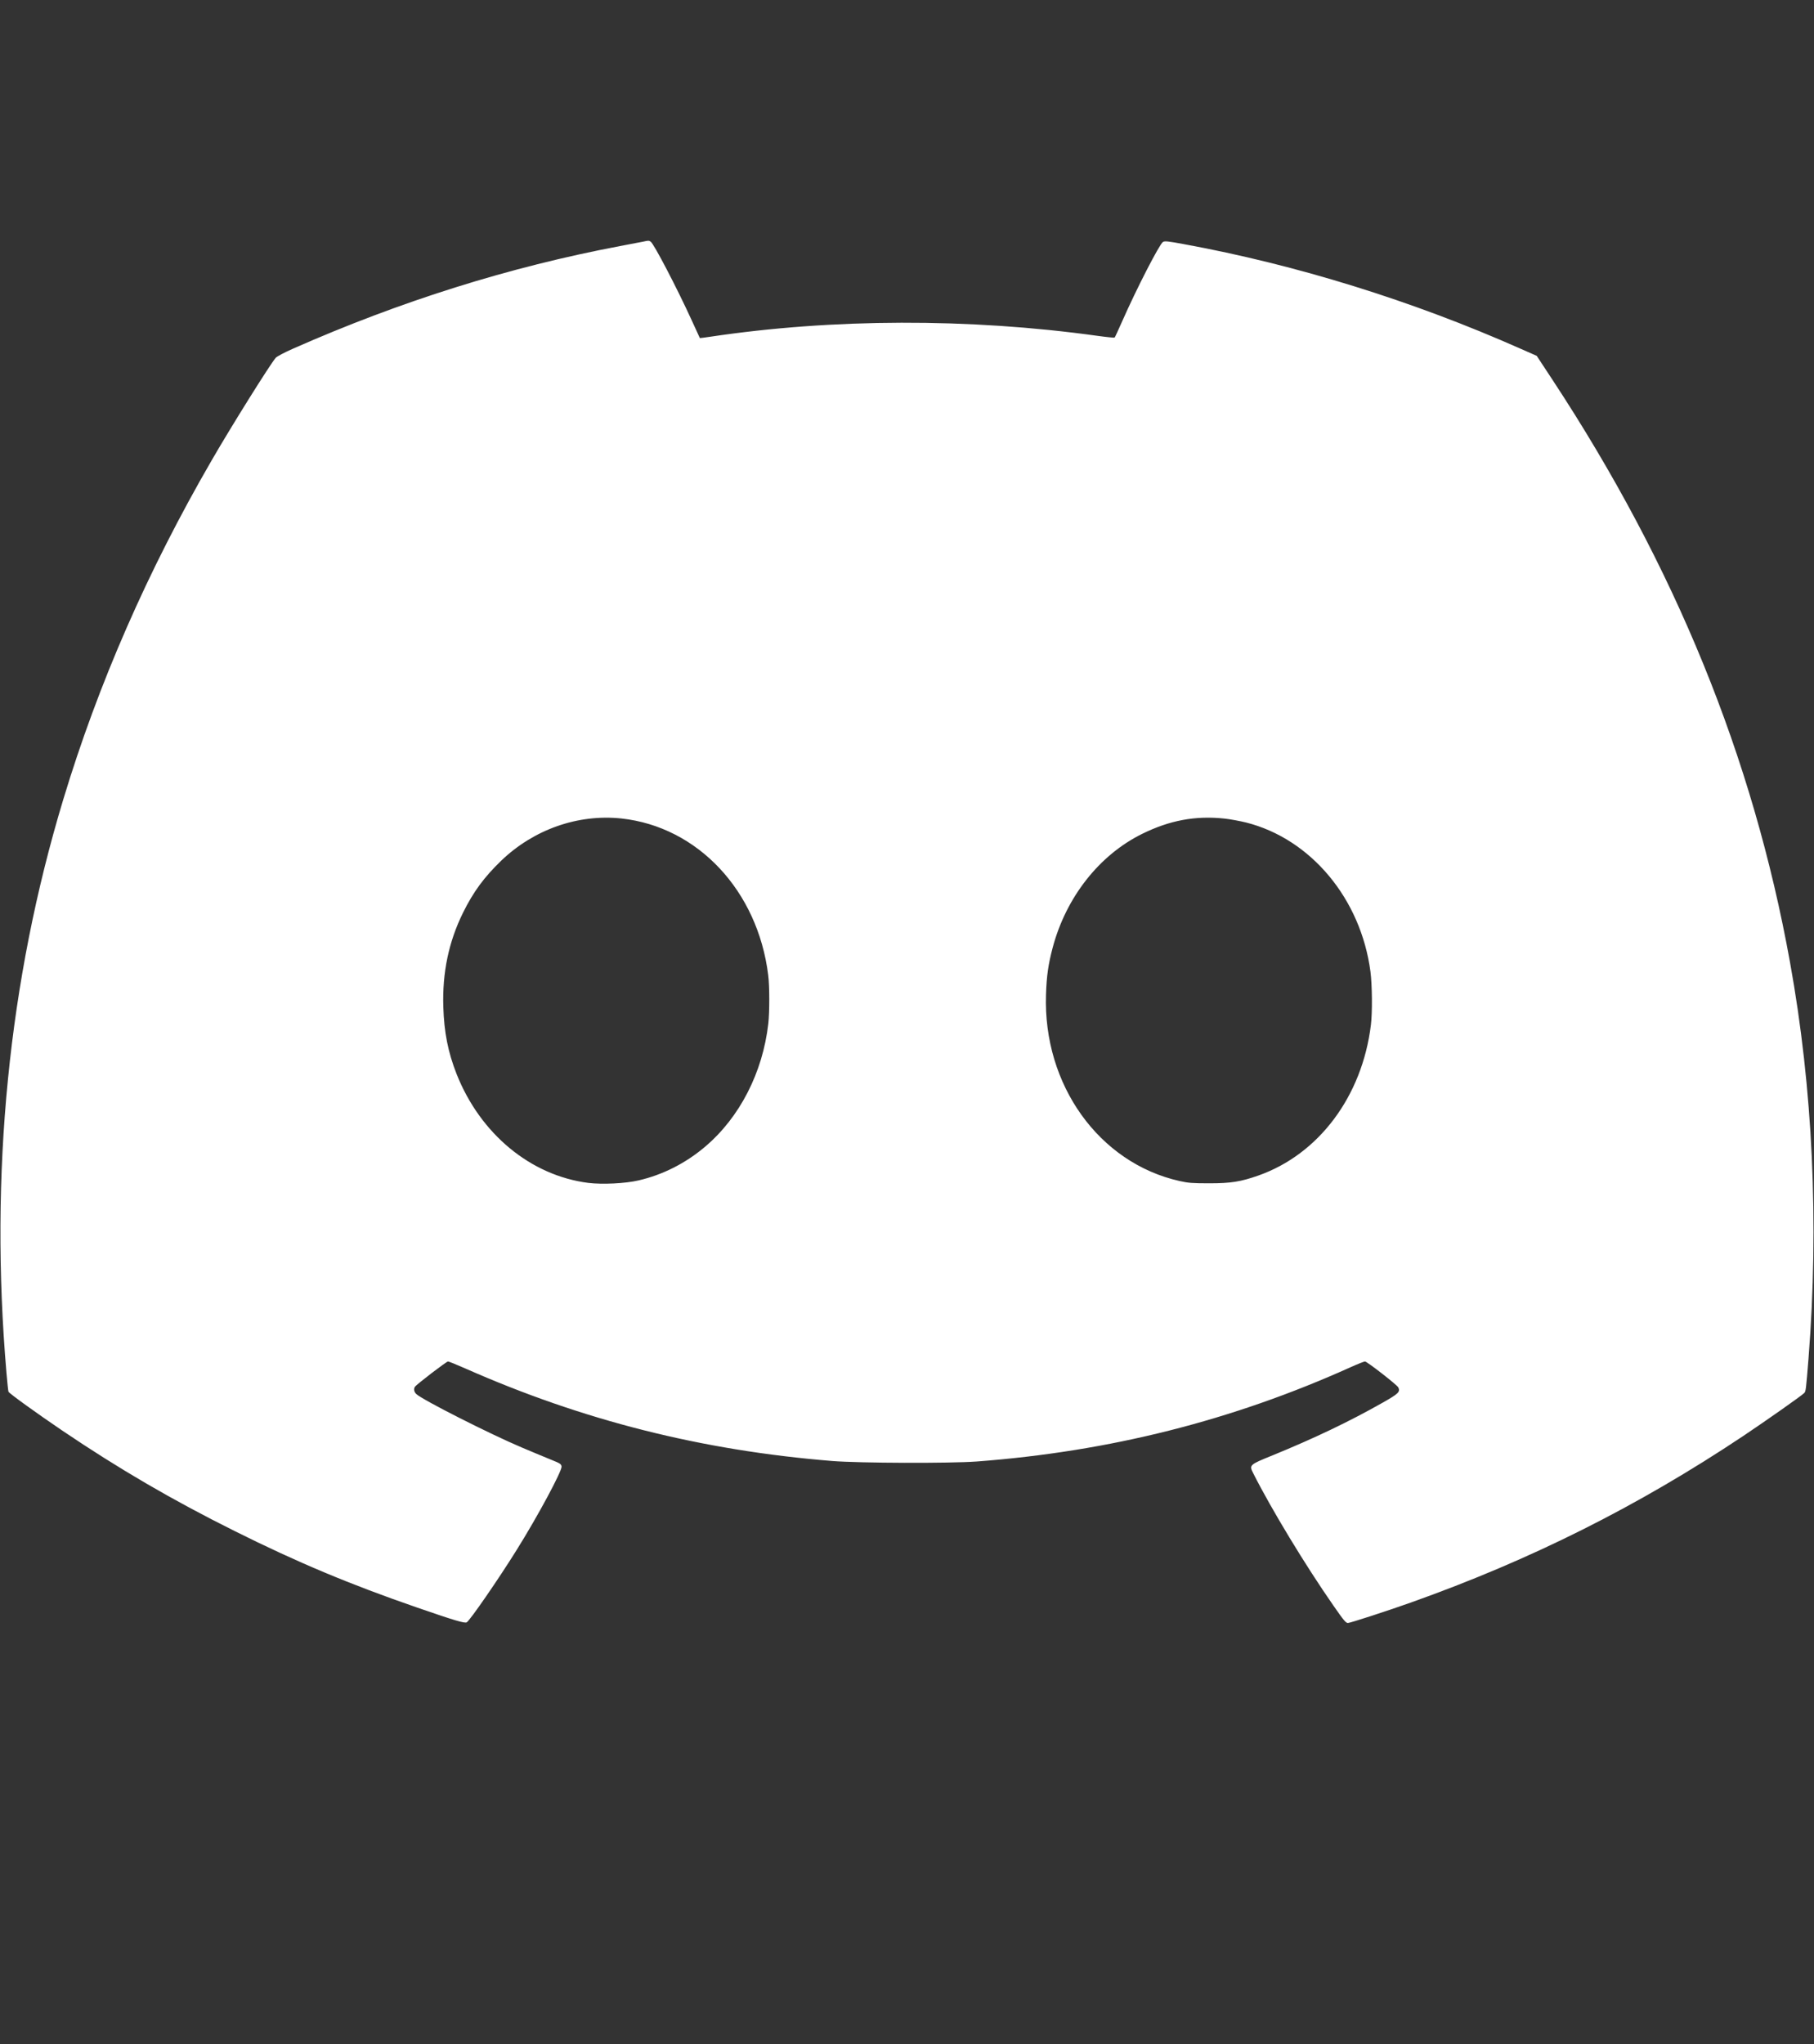 <?xml version="1.0" standalone="no"?>
<!DOCTYPE svg PUBLIC "-//W3C//DTD SVG 20010904//EN"
 "http://www.w3.org/TR/2001/REC-SVG-20010904/DTD/svg10.dtd">
<svg version="1.0" xmlns="http://www.w3.org/2000/svg"
 width="1818pt" height="2048pt" viewBox="0 0 1818 2048"
 preserveAspectRatio="xMidYMid meet">

<rect x="0" y="0" width="1818" height="2048" fill="#333333" stroke="none"/>

<g transform="translate(0,2048) scale(0.1,-0.1)"
fill="#FFFFFF" stroke="none">
<path d="M6445 18059 c-22 -4 -125 -24 -230 -44 -1107 -209 -2203 -553 -3280
-1029 -82 -36 -159 -77 -171 -90 -54 -61 -444 -684 -642 -1027 -644 -1111
-1138 -2241 -1488 -3399 -549 -1816 -740 -3751 -569 -5746 8 -95 17 -178 20
-187 7 -17 283 -216 540 -390 567 -383 1102 -695 1725 -1005 631 -315 1159
-536 1835 -769 368 -127 474 -159 493 -146 34 21 319 434 499 723 214 342 456
793 451 837 -3 25 -13 32 -98 66 -52 21 -187 77 -300 125 -320 135 -991 475
-1057 535 -23 20 -29 52 -15 73 15 23 316 254 332 254 8 0 85 -31 171 -69
1178 -521 2369 -822 3679 -928 274 -22 1179 -25 1450 -5 1329 100 2560 410
3749 946 69 31 132 56 141 56 20 0 322 -235 334 -260 21 -45 2 -63 -161 -155
-332 -188 -680 -354 -1098 -525 -237 -96 -237 -97 -194 -182 179 -355 522
-921 802 -1323 105 -151 125 -175 146 -175 22 0 395 121 631 205 1204 428
2274 964 3330 1668 227 152 585 403 612 431 16 15 18 35 43 346 106 1356 43
2708 -186 3972 -371 2054 -1153 3968 -2380 5833 l-158 240 -168 74 c-1076 477
-2242 839 -3368 1045 -161 30 -193 33 -210 22 -36 -24 -264 -467 -409 -796
-38 -85 -71 -158 -75 -162 -3 -3 -82 5 -176 18 -1284 178 -2652 174 -3880 -10
-54 -8 -100 -14 -101 -13 -1 1 -36 78 -78 170 -148 325 -385 780 -416 797 -21
11 -19 11 -75 -1z m-217 -5779 c765 -83 1367 -724 1471 -1570 14 -108 14 -368
1 -485 -56 -491 -287 -940 -633 -1233 -197 -167 -425 -282 -667 -338 -133 -31
-363 -42 -503 -25 -578 73 -1083 490 -1321 1091 -86 219 -125 416 -133 671
-11 345 54 654 197 944 103 209 211 356 383 522 327 314 770 469 1205 423z
m6044 -1 c57 -6 153 -24 215 -39 651 -164 1152 -765 1248 -1496 17 -133 20
-411 4 -534 -88 -715 -523 -1295 -1130 -1508 -174 -61 -273 -77 -489 -77 -168
0 -210 3 -299 23 -807 181 -1368 964 -1338 1867 6 188 23 305 67 471 134 504
466 927 895 1139 277 137 536 185 827 154z"/>
</g>
</svg>
